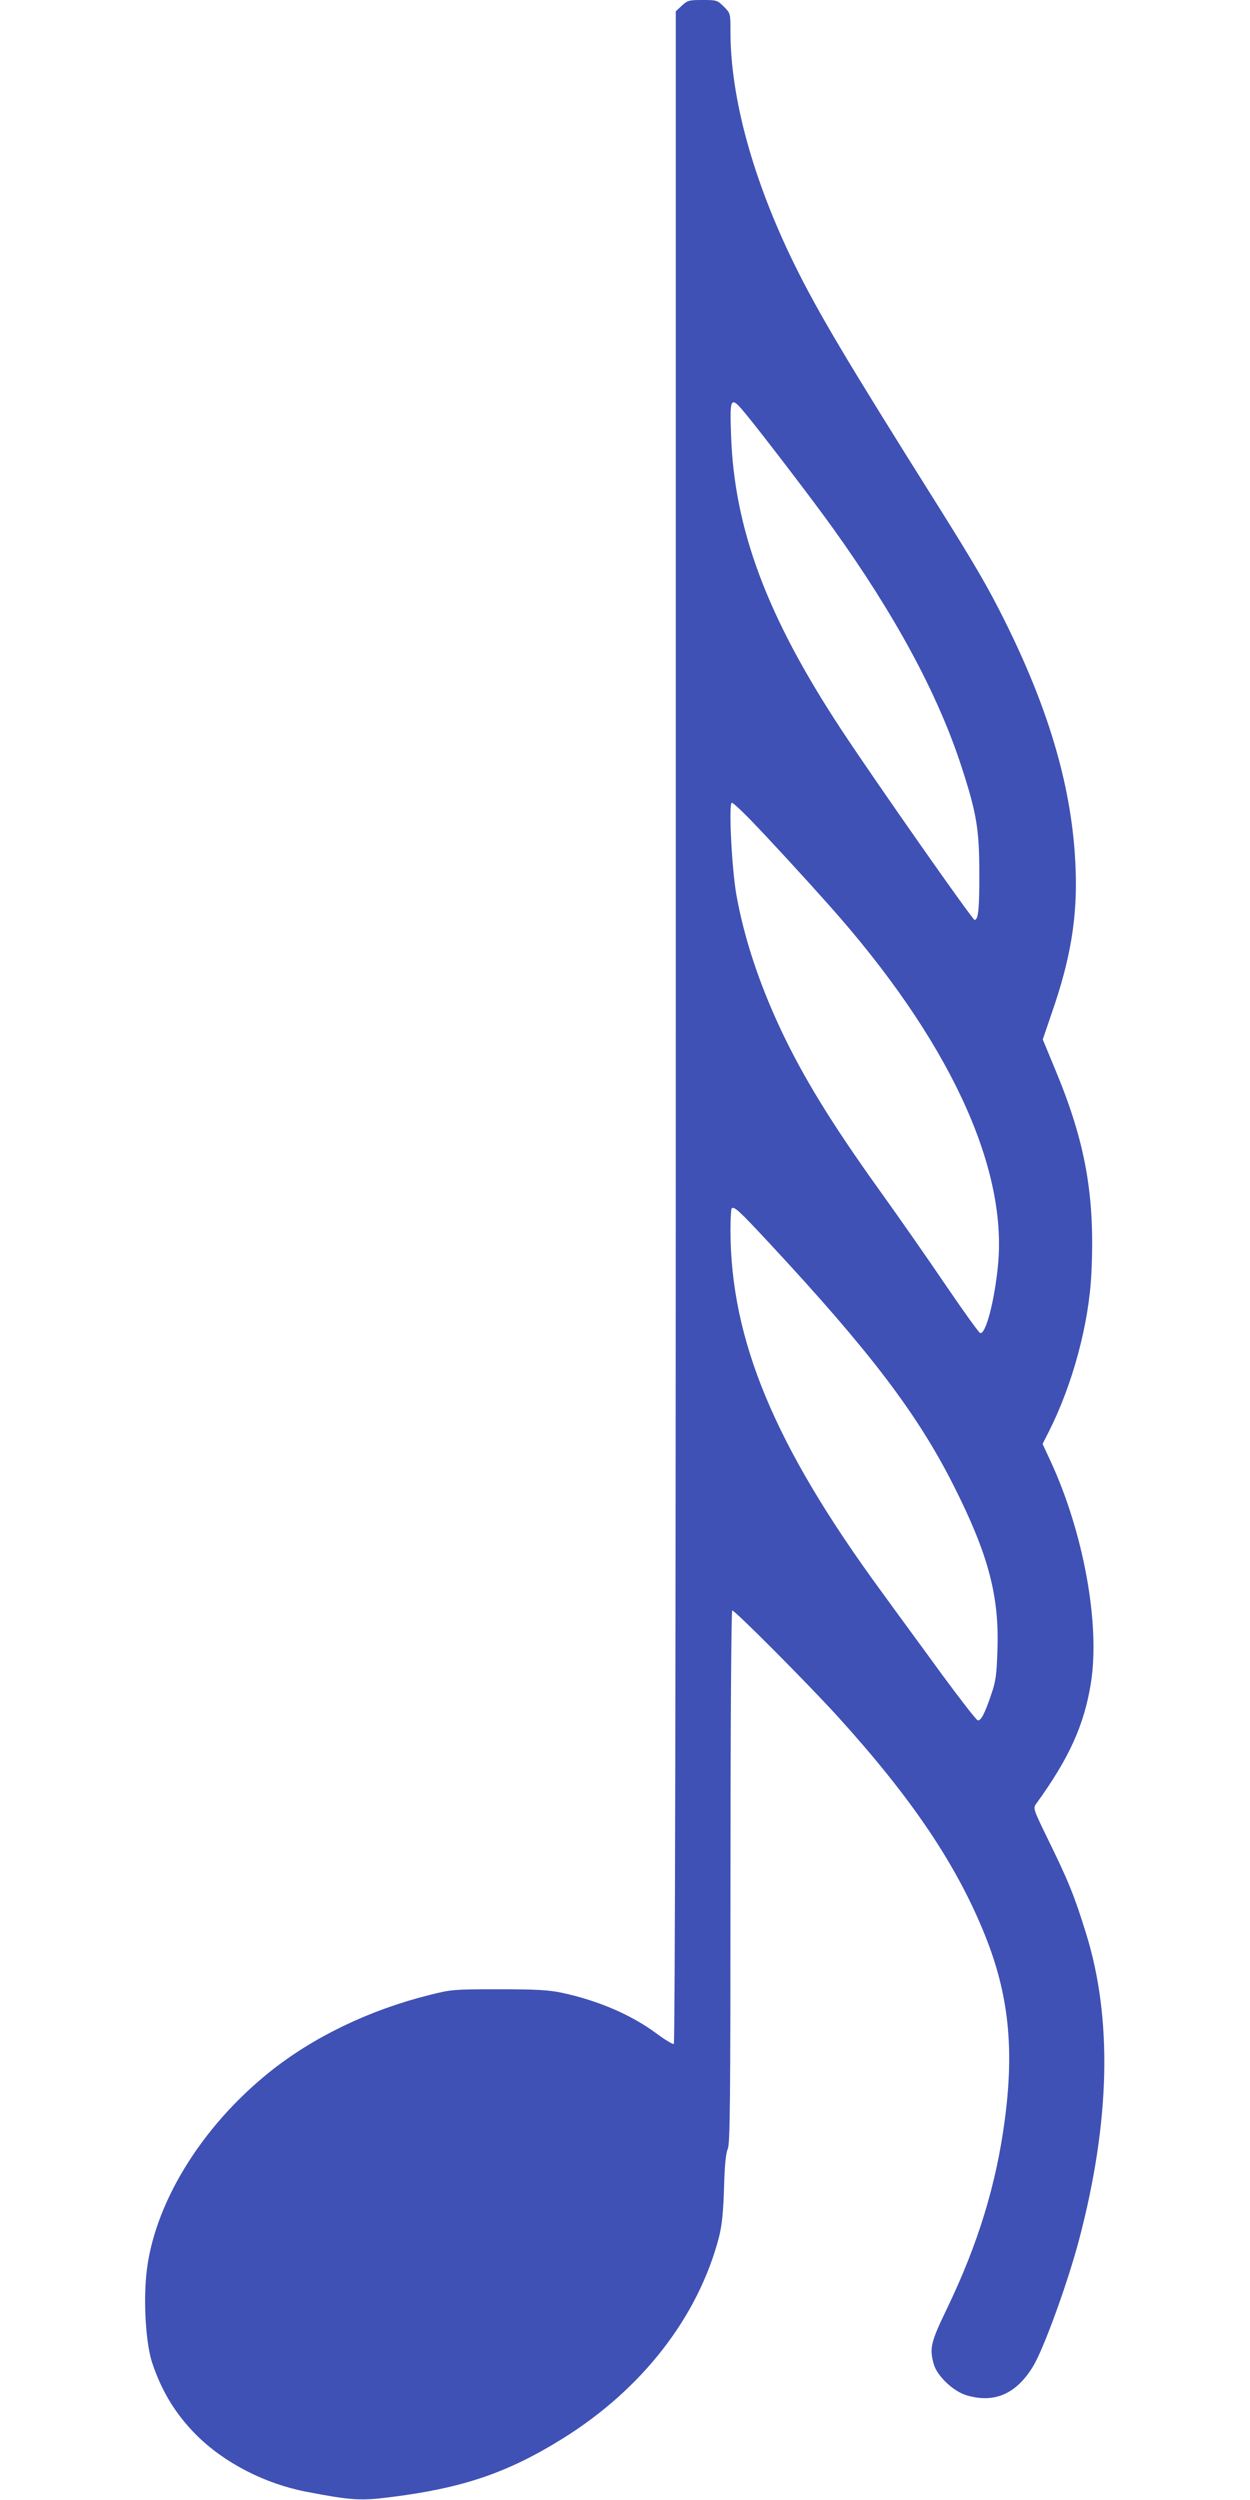 <?xml version="1.0" standalone="no"?>
<!DOCTYPE svg PUBLIC "-//W3C//DTD SVG 20010904//EN"
 "http://www.w3.org/TR/2001/REC-SVG-20010904/DTD/svg10.dtd">
<svg version="1.0" xmlns="http://www.w3.org/2000/svg"
 width="640pt" height="1280pt" viewBox="0 0 640 1280"
 preserveAspectRatio="xMidYMid meet">
<g transform="translate(0,1280) scale(0.1,-0.1)"
fill="#3f51b5" stroke="none">
<path d="M3491 12771 l-31 -29 0 -5200 c0 -3288 -4 -5203 -10 -5207 -5 -3 -45
21 -88 53 -129 96 -299 169 -485 209 -66 14 -130 18 -322 18 -231 0 -244 -1
-355 -29 -309 -77 -597 -216 -820 -395 -353 -283 -597 -683 -631 -1039 -15
-152 -1 -359 31 -452 49 -146 120 -261 224 -366 144 -144 352 -251 566 -292
223 -43 275 -47 424 -28 372 46 603 124 886 300 407 253 694 622 801 1031 15
60 22 123 26 250 3 115 9 180 19 202 12 26 14 241 14 1391 0 749 4 1363 9
1366 9 6 379 -366 537 -539 384 -423 614 -765 759 -1128 119 -299 148 -572
100 -937 -44 -335 -137 -638 -296 -969 -84 -174 -91 -203 -68 -286 17 -60 100
-139 168 -159 141 -42 253 6 339 146 55 89 178 428 237 651 160 608 171 1134
35 1570 -60 193 -90 267 -197 485 -71 146 -74 154 -59 175 169 233 246 402
281 617 49 303 -37 774 -207 1141 l-40 86 31 61 c123 243 207 555 219 815 19
393 -30 668 -184 1038 l-65 157 49 144 c94 271 129 485 119 733 -15 399 -132
804 -364 1269 -83 167 -152 285 -331 571 -480 763 -622 1003 -744 1250 -212
432 -328 853 -328 1193 0 94 0 94 -34 128 -33 33 -37 34 -109 34 -69 0 -77 -2
-106 -29z m326 -2089 c71 -85 358 -460 448 -587 319 -445 538 -851 658 -1221
76 -233 91 -319 91 -539 1 -185 -5 -245 -24 -245 -11 0 -507 708 -683 975
-380 577 -548 1026 -564 1508 -7 196 -3 202 74 109z m20 -2074 c100 -103 279
-298 408 -443 607 -681 913 -1332 865 -1840 -18 -188 -64 -361 -92 -350 -7 3
-87 114 -178 248 -90 133 -243 352 -340 487 -245 342 -388 576 -503 820 -112
239 -188 471 -227 690 -24 139 -40 470 -23 470 6 0 46 -37 90 -82z m105 -2176
c512 -551 753 -868 938 -1233 179 -354 236 -566 227 -842 -4 -130 -8 -163 -31
-230 -34 -101 -54 -139 -70 -135 -8 2 -89 107 -182 233 -92 127 -235 321 -316
433 -542 741 -767 1281 -768 1843 0 58 3 108 6 112 13 12 36 -9 196 -181z"/>
</g>
</svg>
